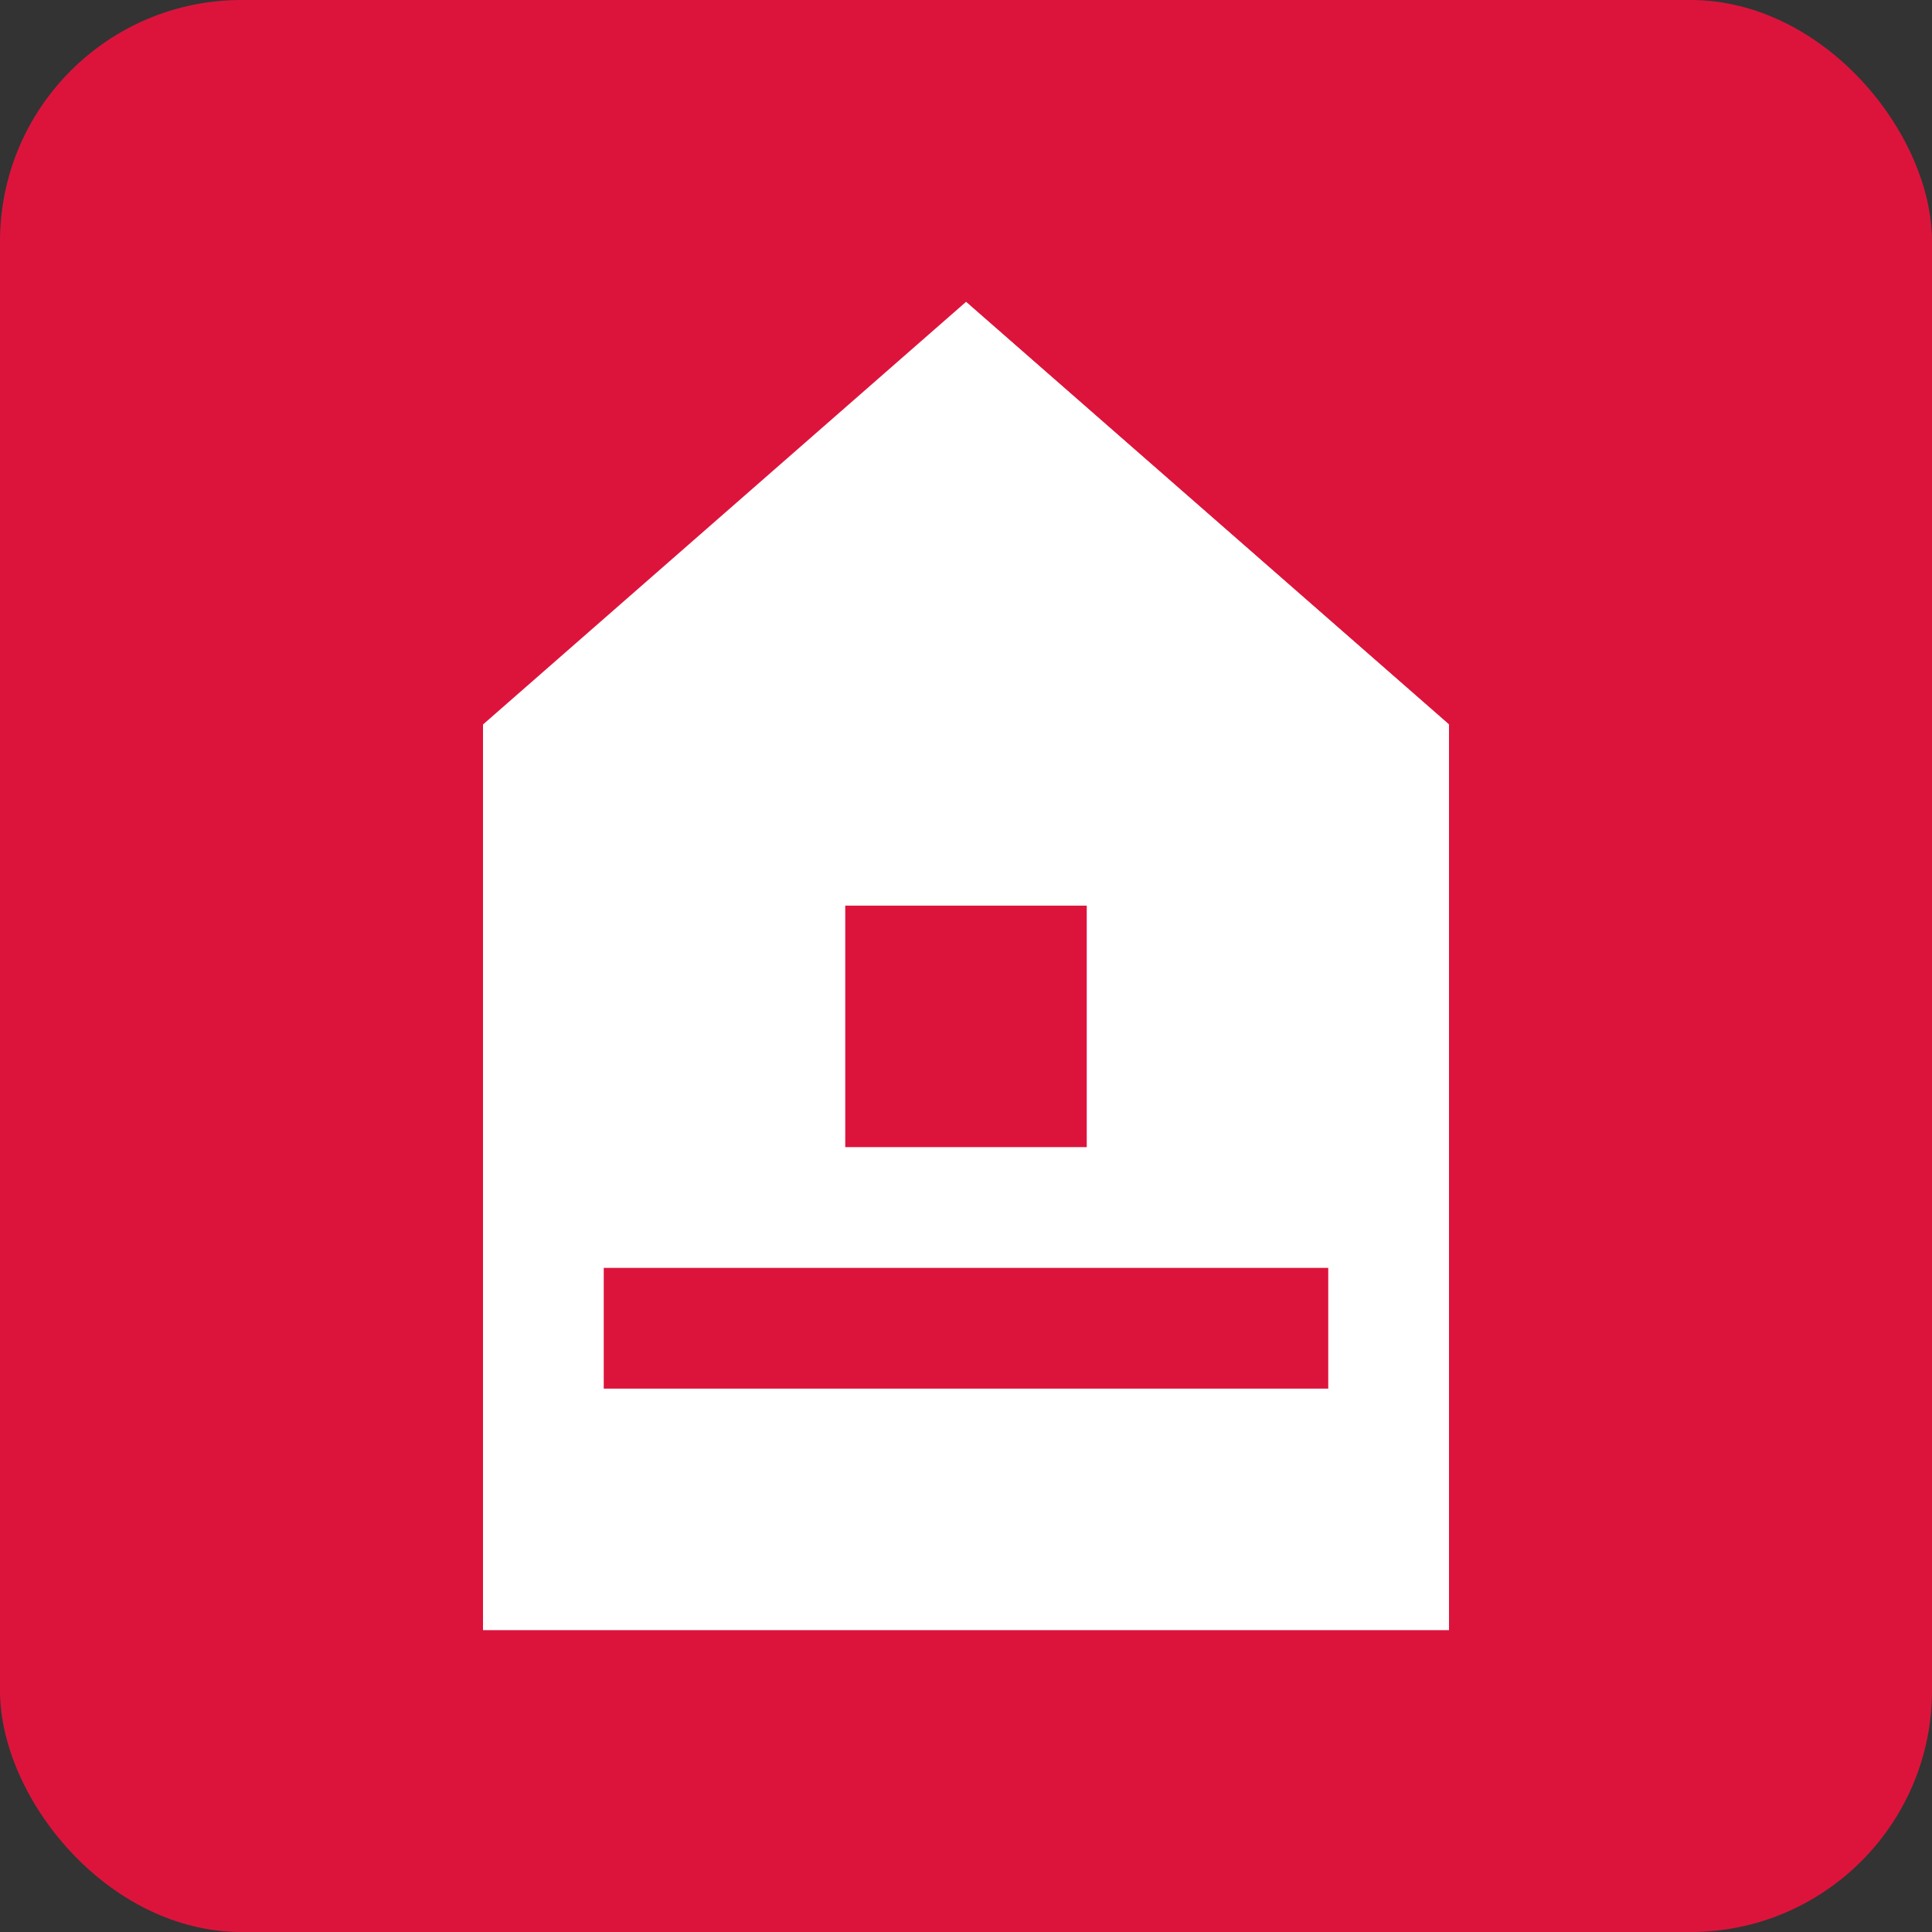 <svg xmlns="http://www.w3.org/2000/svg" viewBox="0 0 32 32">
  <rect x="0" y="0" width="32" height="32" fill="#333333" stroke="none"/>
  <rect width="32" height="32" rx="4" fill="#dc143c"/>
  <path d="M16,5 L8,12 L8,27 L24,27 L24,12 Z" fill="white"/>
  <path d="M16,5 L16,12 L24,12 Z" fill="white"/>
  <path d="M14,15 L18,15 L18,19 L14,19 Z" fill="#dc143c"/>
  <path d="M10,21 L22,21 L22,23 L10,23 Z" fill="#dc143c"/>
</svg>
